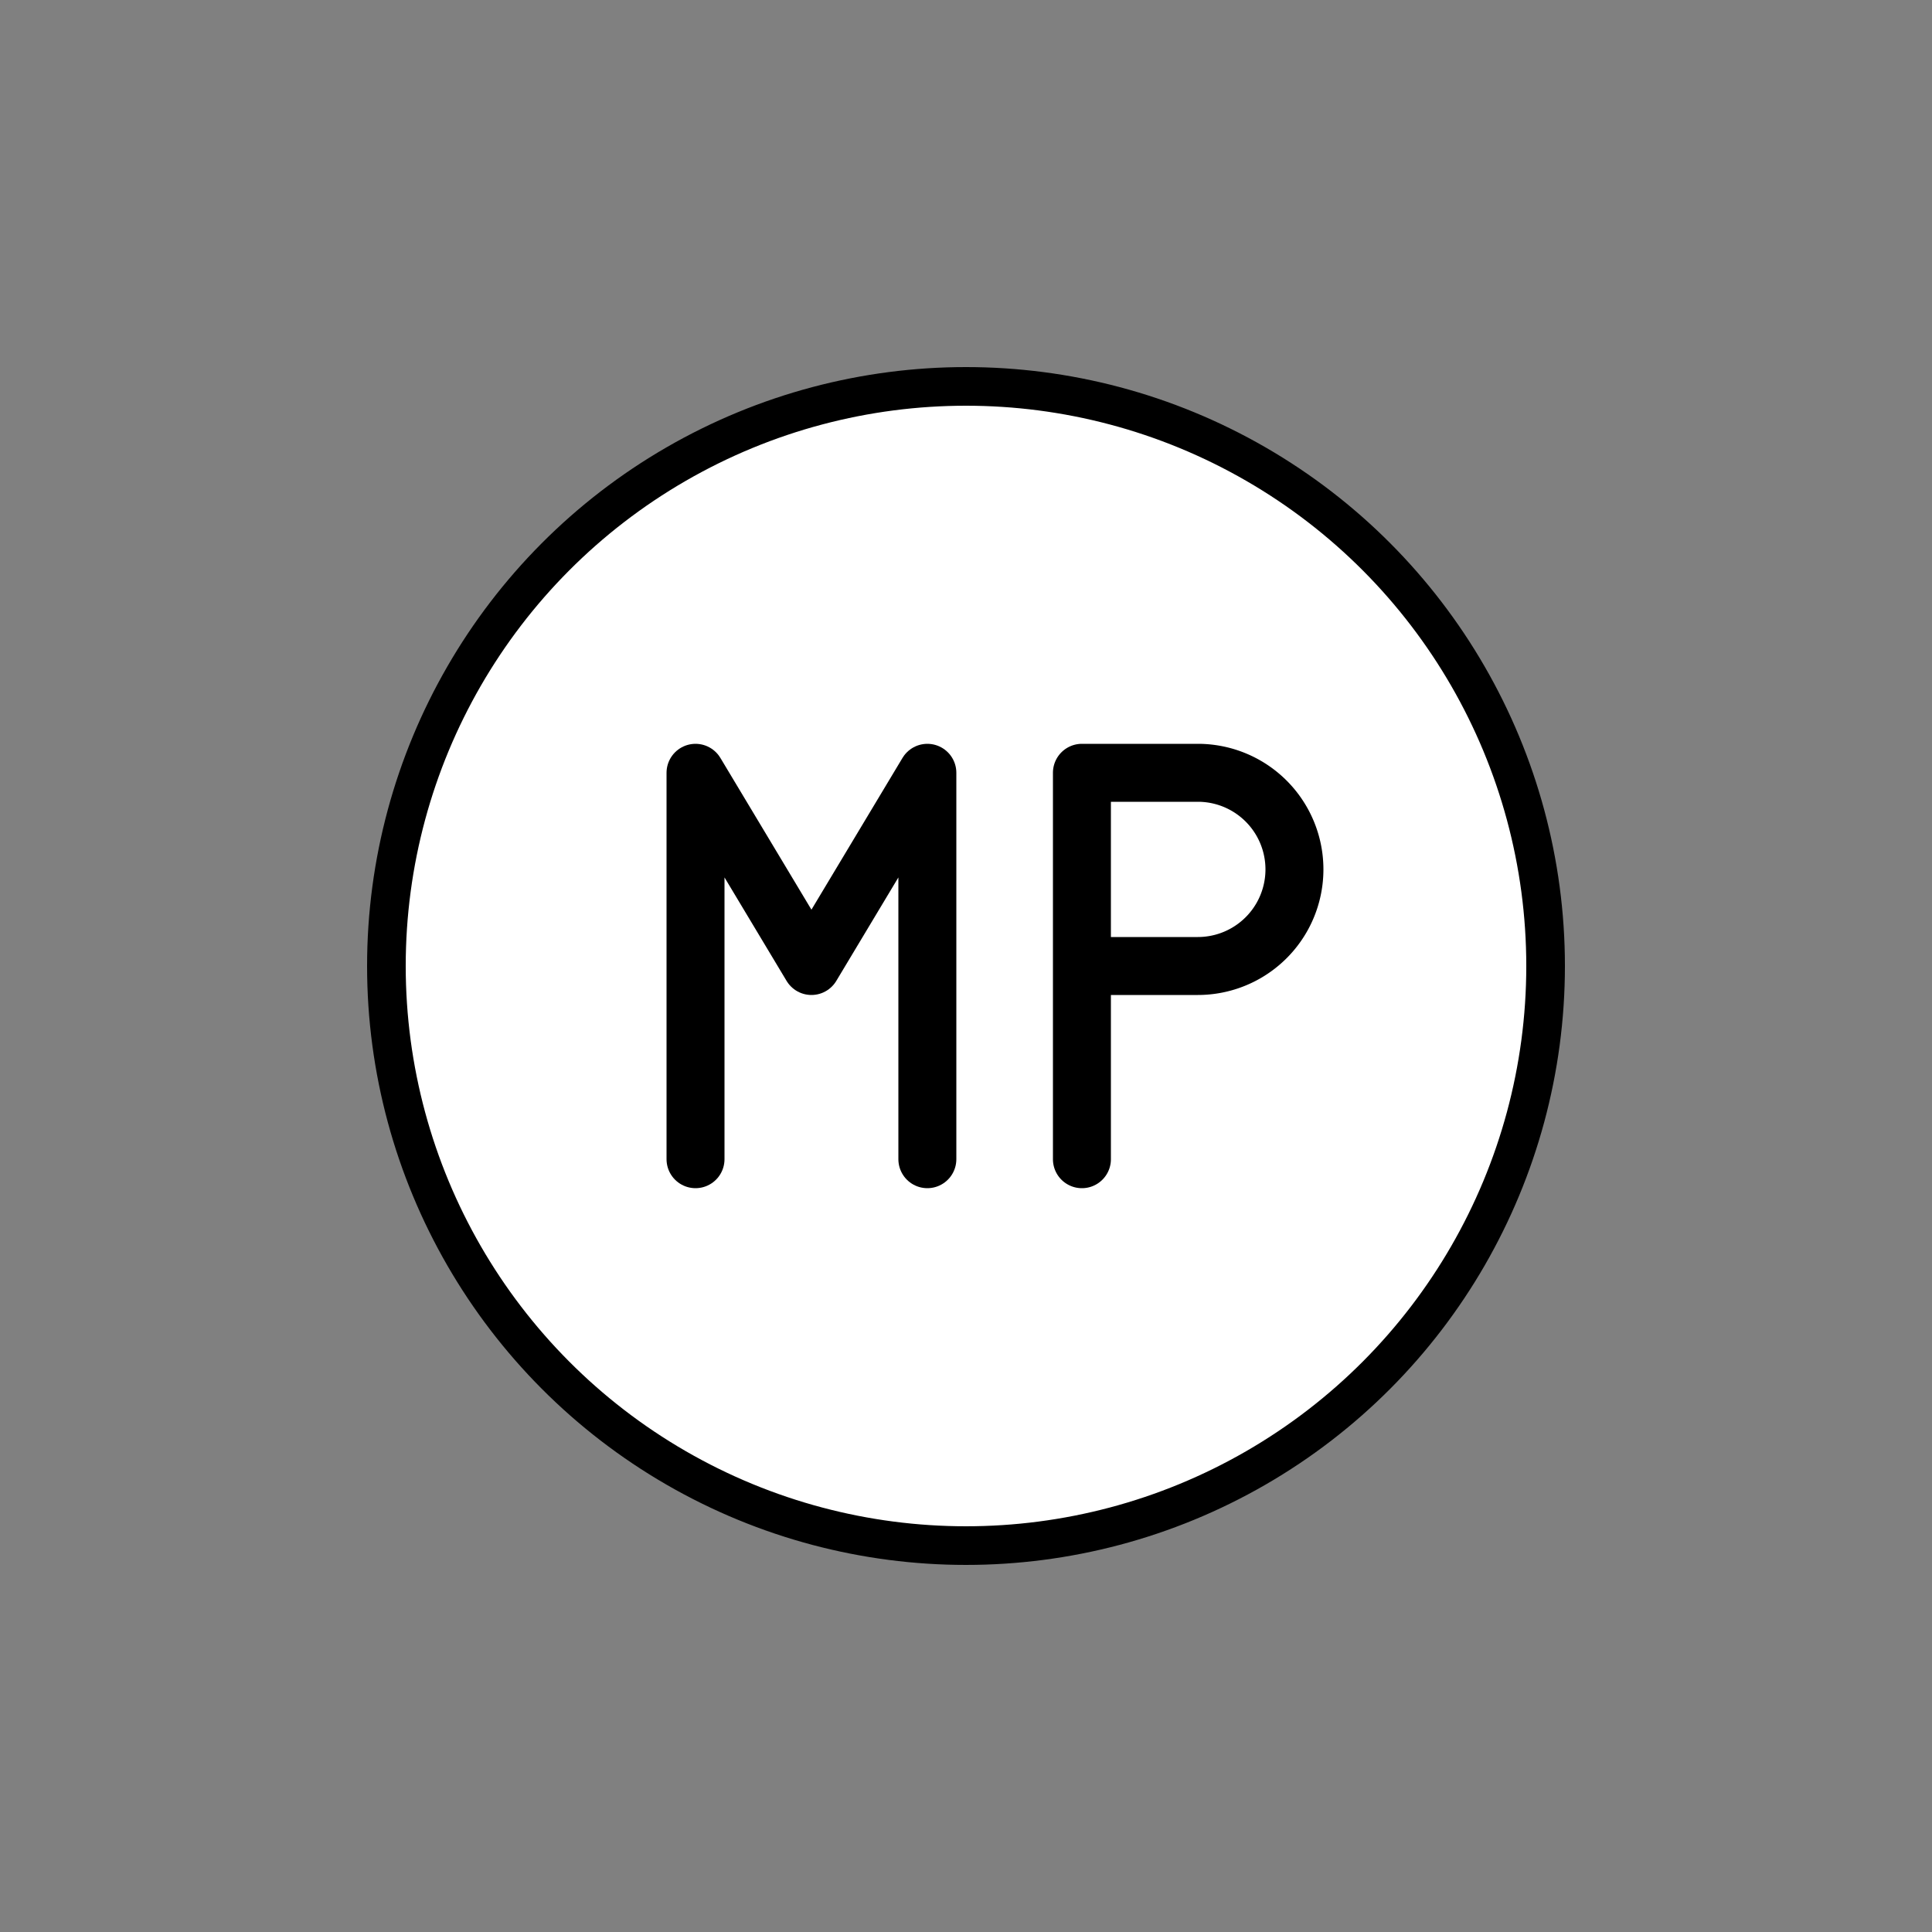 <svg
  xmlns="http://www.w3.org/2000/svg"
  width="64"
  height="64"
  viewBox="0 0 50 50"
  fill="none"
  stroke="#000000"
  stroke-width="1.5"
  stroke-linecap="round"
  stroke-linejoin="round"
>
  <rect x="0" y="0" width="50" height="50" fill="#808080" stroke="none"/>
  <!-- Filled White Circle -->
  <circle
    cx="25"
    cy="25"
    r="15"
    fill="#ffffff"
    stroke="#000000"
    stroke-width="1"
  />

  <!-- Centered Letters (M and P) -->
  <g transform="translate(10, 10)" stroke="#000000">
    <!-- Letter M -->
    <path d="M8 20v-10l3 5l3 -5v10" />

    <!-- Letter P -->
    <path d="M18 15h3a2.5 2.5 0 1 0 0 -5h-3v10" />
  </g>
</svg>
